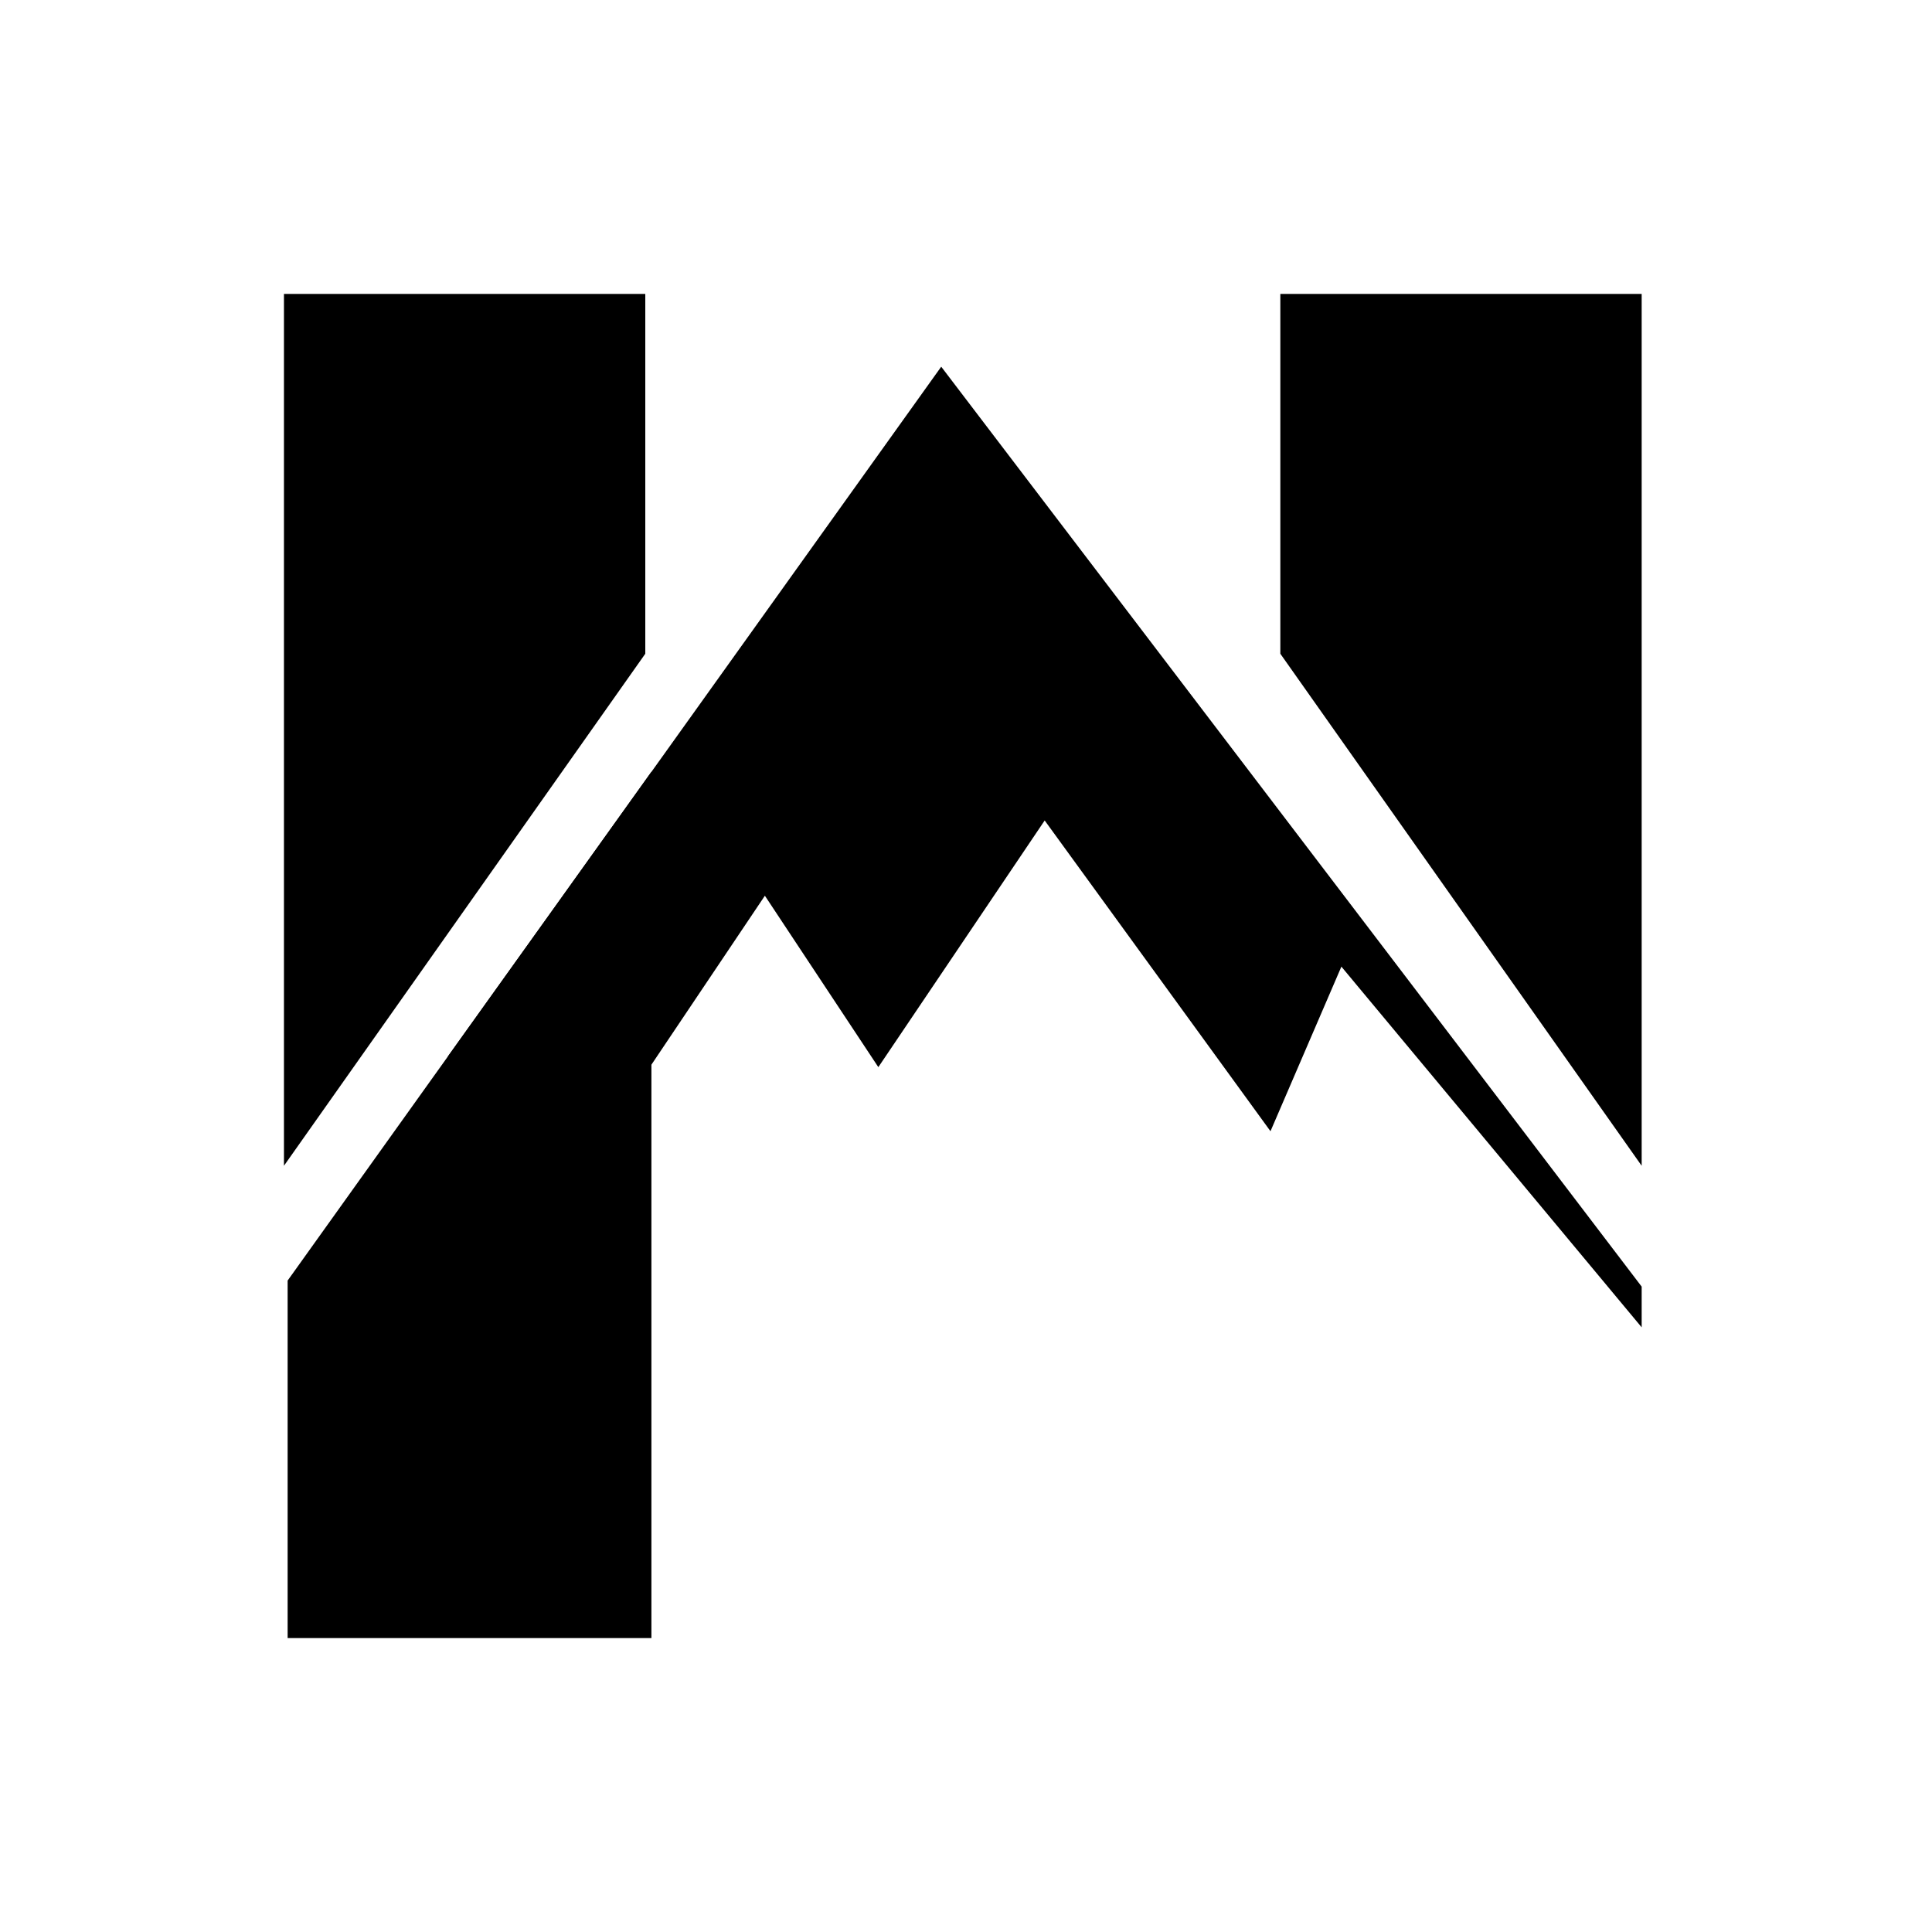 <svg id="Layer_1" data-name="Layer 1" xmlns="http://www.w3.org/2000/svg" viewBox="0 0 400 400"><polygon points="58.79 60.85 133.6 60.85 133.6 135.35 58.79 241.36 58.79 60.85"/><polygon points="134.87 339.15 59.55 339.15 59.55 265.13 134.87 159.79 134.87 339.15"/><polygon points="339.89 60.85 265.08 60.85 265.08 135.35 339.89 241.36 339.89 60.85"/><polygon points="339.89 274.81 339.89 266.38 194.87 75.92 92.69 218.78 133.6 220.94 134.87 220.43 158.36 185.45 181.85 220.94 216.29 169.87 263.04 234.21 277.72 200.13 339.89 274.81"/></svg>